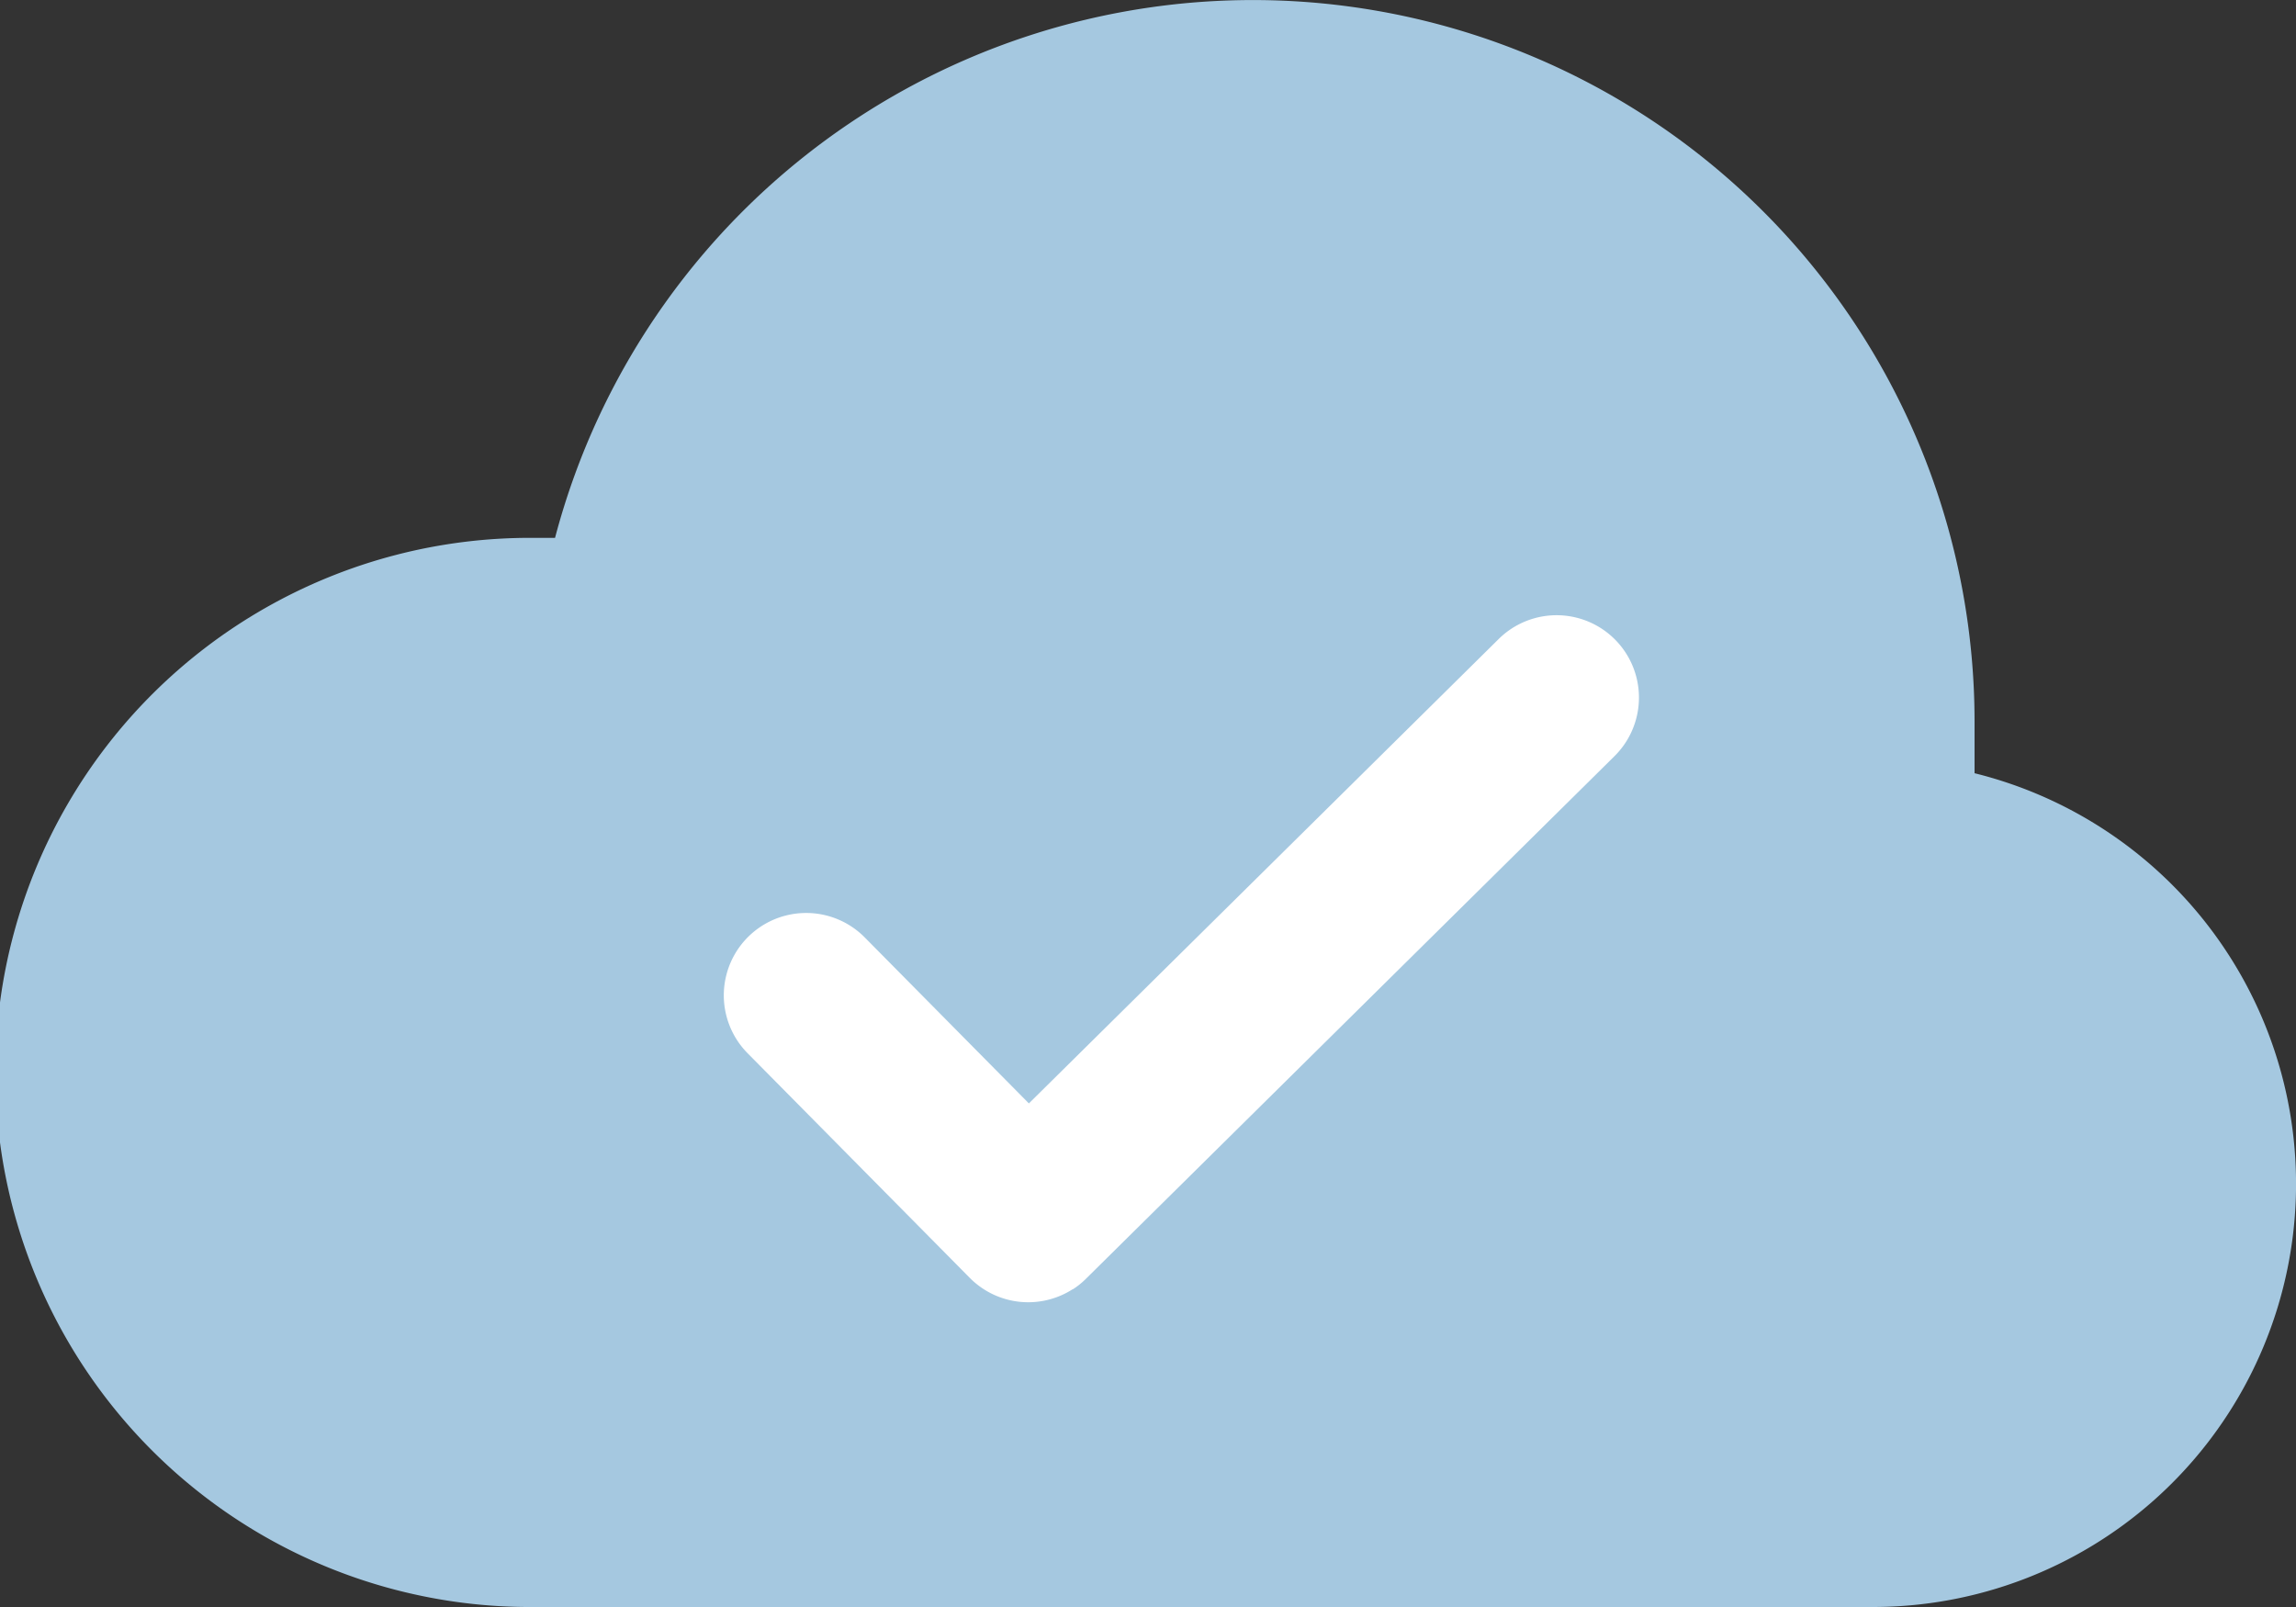 <svg id="Group_233" data-name="Group 233" xmlns="http://www.w3.org/2000/svg" xmlns:xlink="http://www.w3.org/1999/xlink" width="58" height="40.6" viewBox="0 0 58 40.6">
  <rect x="0" y="0" width="58" height="40.6" fill="#333333" stroke="none"/>
  <defs>
    <clipPath id="clip-path">
      <rect id="Rectangle_60" data-name="Rectangle 60" width="58" height="40.6" fill="none"/>
    </clipPath>
  </defs>
  <g id="Group_86" data-name="Group 86" transform="translate(0 0)" clip-path="url(#clip-path)">
    <path id="Path_27" data-name="Path 27" d="M49.88,19.535V18.229a18.23,18.23,0,0,0-35.859-4.64h-.515a13.506,13.506,0,1,0,0,27.011H47.311A10.689,10.689,0,0,0,49.88,19.535" transform="translate(0 0)" fill="#a5c8e0"/>
    <path id="Path_28" data-name="Path 28" d="M33.09,37.66a2.079,2.079,0,0,1-2.606-.287L24.874,31.7a2.08,2.08,0,0,1,2.96-2.925l4.146,4.193L43.848,21.235a2.08,2.08,0,0,1,2.925,2.96l-13.348,13.2a1.993,1.993,0,0,1-.335.27" transform="translate(-5.989 -5.091)" fill="#fff"/>
  </g>
</svg>
